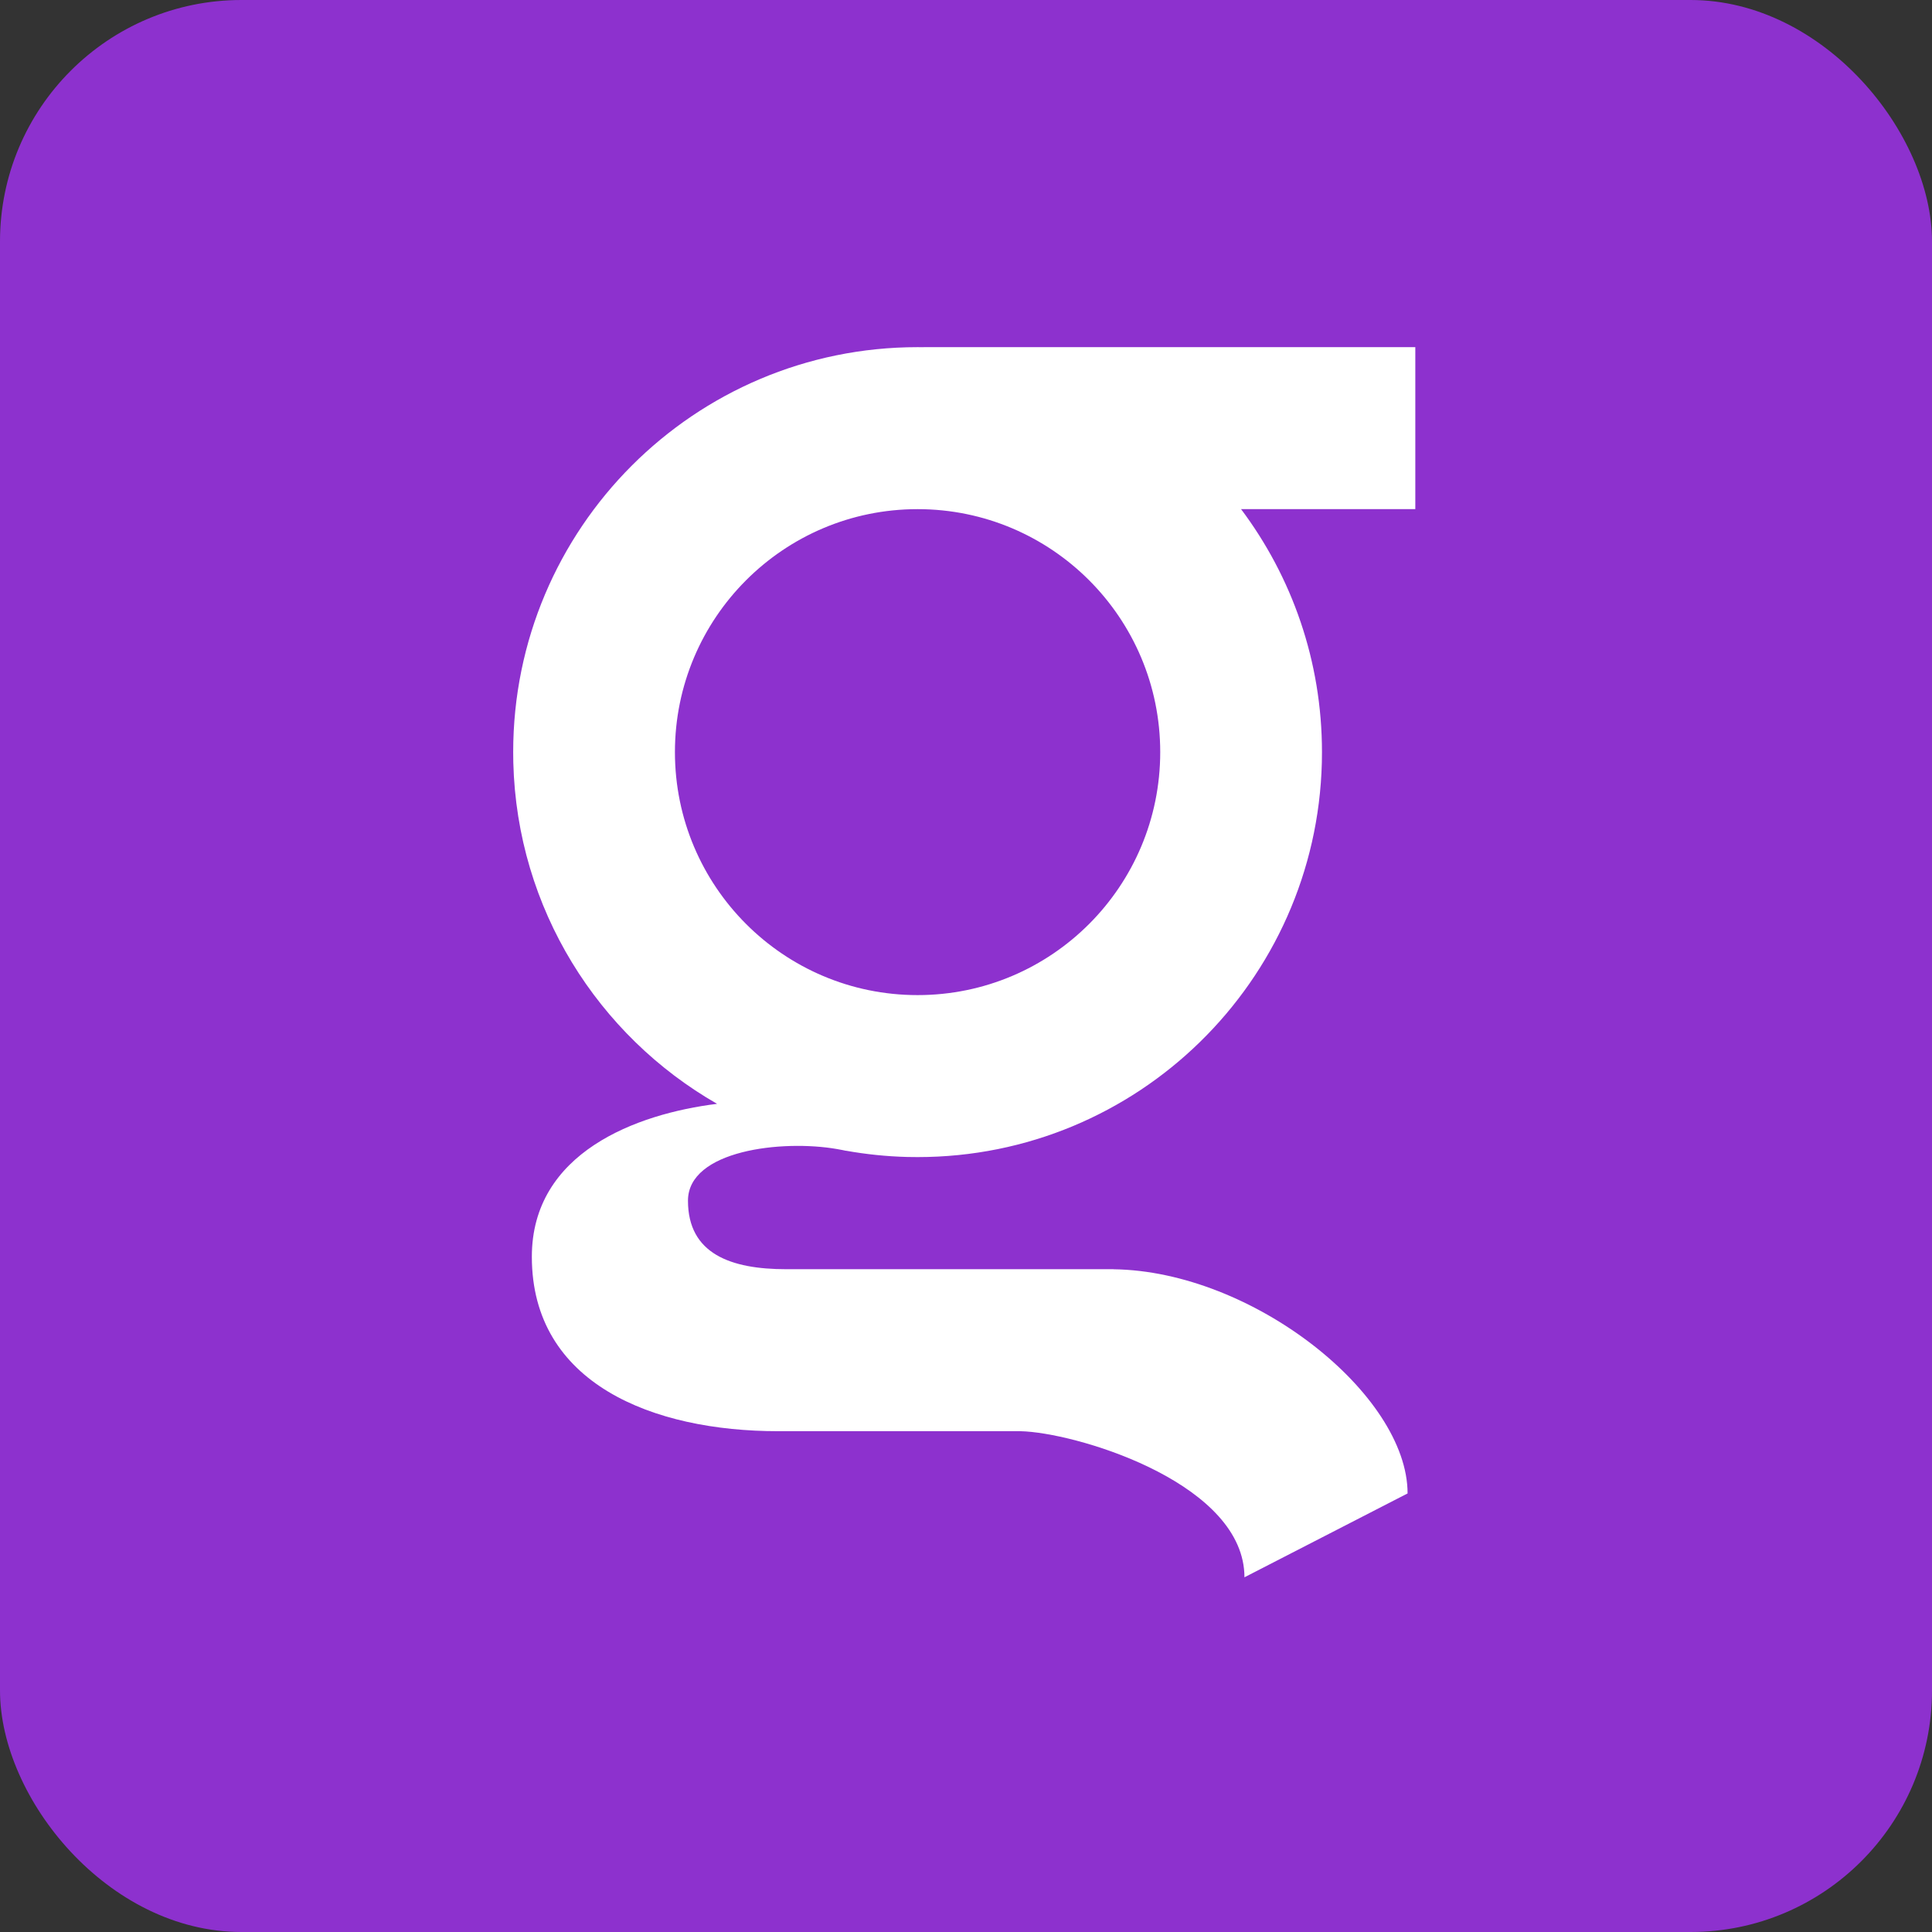 <svg width="32" height="32" viewBox="0 0 32 32" fill="none" xmlns="http://www.w3.org/2000/svg">
<rect x="0" y="0" width="32" height="32" fill="#333333" stroke="none"/>
<rect width="32" height="32" rx="4" fill="#8D31CE"/>
<g clip-path="url(#clip0_136_52)">
<path d="M23.442 8.433H20.556C21.397 9.554 21.896 10.947 21.896 12.457L21.894 12.63C21.802 16.255 18.839 19.165 15.198 19.165L15.025 19.163C14.679 19.154 14.34 19.118 14.009 19.059L14.013 19.061C13.994 19.057 13.975 19.053 13.956 19.049C13.925 19.043 13.895 19.038 13.864 19.032C12.955 18.873 11.395 19.052 11.395 19.887C11.395 20.769 12.107 21.022 13.02 21.022H18.444V21.023C20.749 21.053 23.314 23.097 23.314 24.736L20.612 26.125C20.612 24.606 17.981 23.775 16.989 23.709L16.898 23.705H14.528L14.528 23.705H12.889C10.819 23.705 8.809 22.921 8.809 20.816C8.809 19.089 10.543 18.448 11.877 18.283C9.906 17.154 8.563 15.052 8.502 12.63L8.5 12.457C8.5 8.753 11.499 5.75 15.198 5.75L15.301 5.751V5.75H23.442V8.433ZM15.198 8.433C12.979 8.433 11.179 10.235 11.179 12.457C11.179 14.68 12.979 16.482 15.198 16.482C17.418 16.482 19.217 14.68 19.217 12.457C19.217 10.235 17.418 8.433 15.198 8.433Z" fill="white"/>
</g>
<defs>
<clipPath id="clip0_136_52">
<rect width="15" height="20.375" fill="white" transform="translate(8.5 5.75)"/>
</clipPath>
</defs>
</svg>
